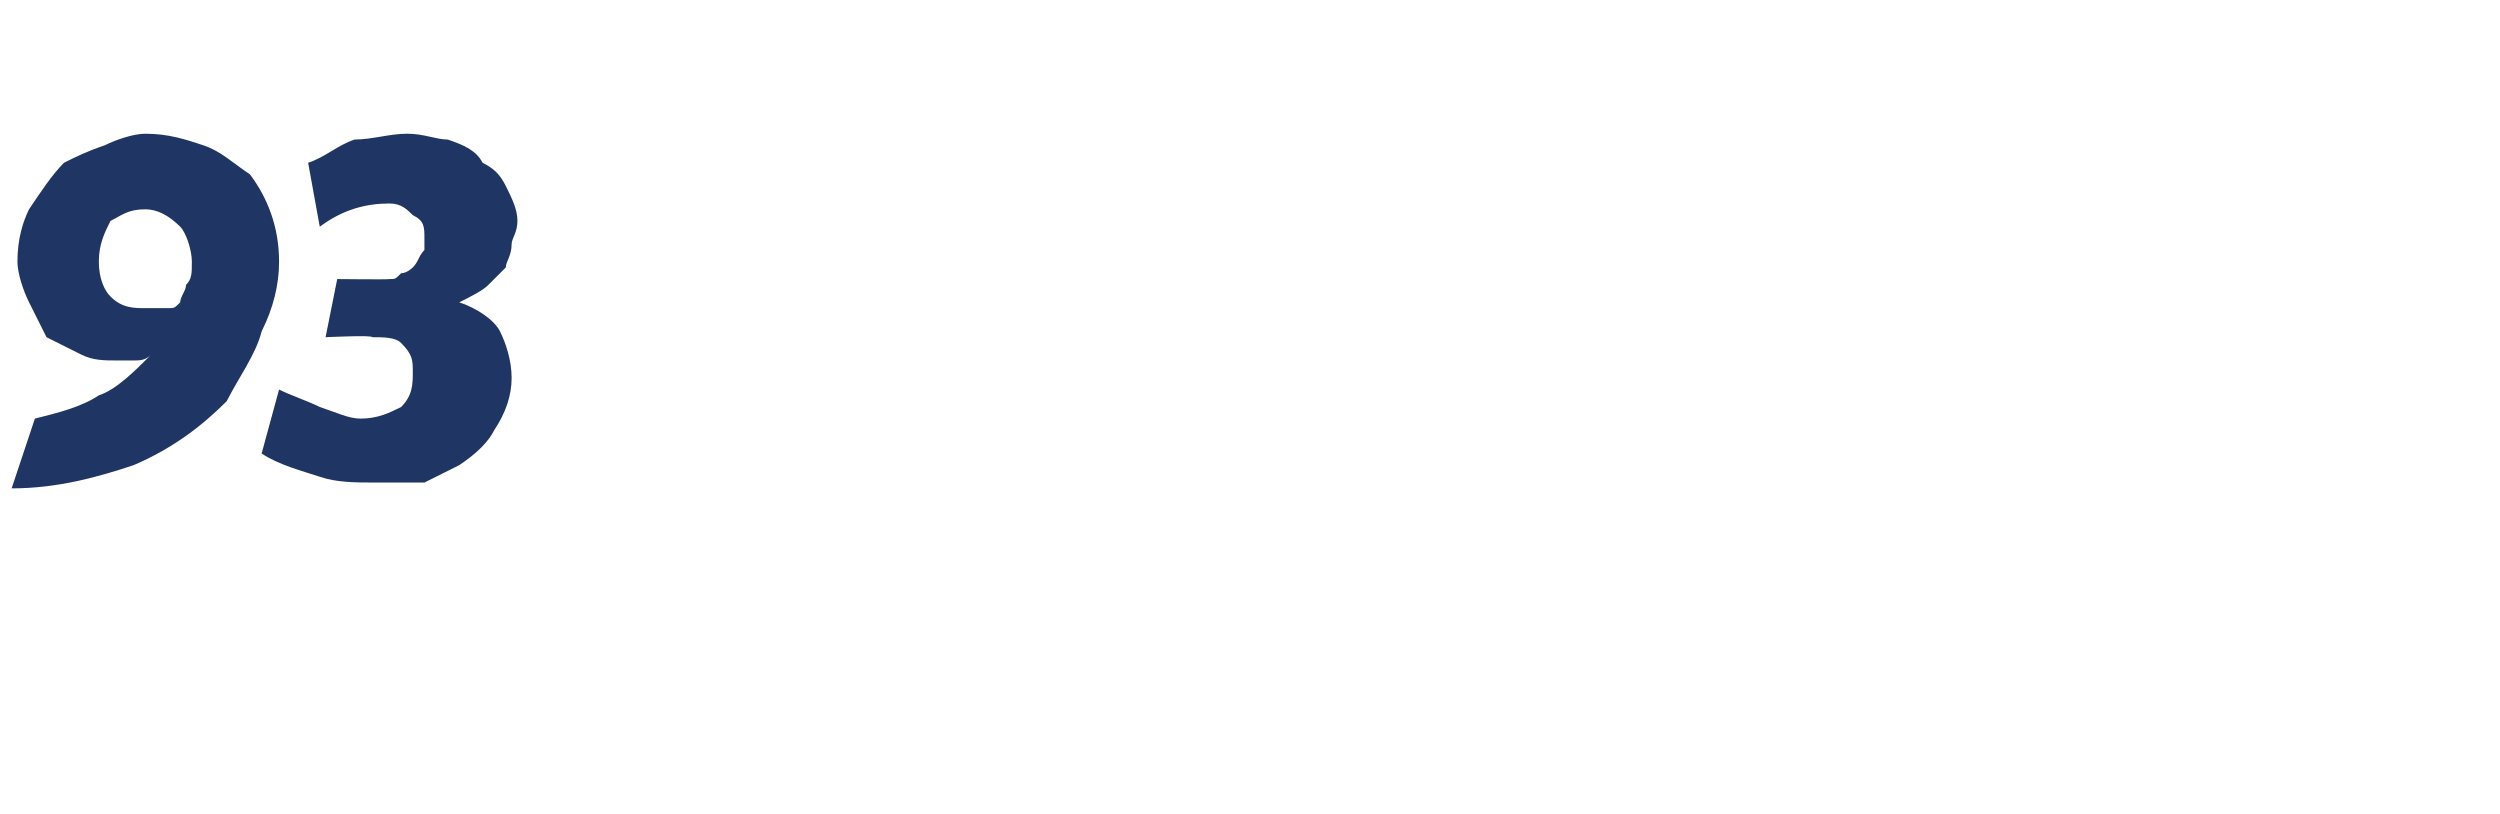<?xml version="1.0" standalone="no"?><!DOCTYPE svg PUBLIC "-//W3C//DTD SVG 1.1//EN" "http://www.w3.org/Graphics/SVG/1.1/DTD/svg11.dtd"><svg xmlns="http://www.w3.org/2000/svg" version="1.1" width="43px" height="14px" viewBox="0 -2 43 14" style="top:-2px">  <desc>93</desc>  <defs/>  <g id="Polygon213585">    <path d="M 0.6 5.2 C 1 5.1 1.4 5 1.7 4.8 C 2 4.7 2.3 4.4 2.6 4.1 C 2.5 4.2 2.4 4.2 2.3 4.2 C 2.2 4.2 2.1 4.2 2 4.2 C 1.8 4.2 1.6 4.2 1.4 4.1 C 1.2 4 1 3.9 0.8 3.8 C 0.7 3.6 0.6 3.4 0.5 3.2 C 0.4 3 0.3 2.7 0.3 2.5 C 0.3 2.1 0.4 1.8 0.5 1.6 C 0.7 1.3 0.9 1 1.1 0.8 C 1.3 0.7 1.5 0.6 1.8 0.5 C 2 0.4 2.3 0.3 2.5 0.3 C 2.9 0.3 3.2 0.4 3.5 0.5 C 3.8 0.6 4 0.8 4.3 1 C 4.6 1.4 4.8 1.9 4.8 2.5 C 4.8 2.9 4.7 3.3 4.5 3.7 C 4.4 4.1 4.1 4.5 3.9 4.9 C 3.5 5.3 3 5.7 2.3 6 C 1.7 6.2 1 6.4 0.2 6.4 C 0.2 6.4 0.6 5.2 0.6 5.2 Z M 2.9 3.3 C 3 3.3 3 3.3 3.1 3.2 C 3.1 3.1 3.2 3 3.2 2.9 C 3.3 2.8 3.3 2.7 3.3 2.5 C 3.3 2.3 3.2 2 3.1 1.9 C 2.9 1.7 2.7 1.6 2.5 1.6 C 2.2 1.6 2.1 1.7 1.9 1.8 C 1.8 2 1.7 2.2 1.7 2.5 C 1.7 2.8 1.8 3 1.9 3.1 C 2.1 3.3 2.3 3.3 2.5 3.3 C 2.6 3.3 2.7 3.3 2.7 3.3 C 2.8 3.3 2.8 3.3 2.9 3.3 C 2.9 3.3 2.9 3.3 2.9 3.3 Z M 6.7 2.8 C 6.8 2.8 6.8 2.8 6.9 2.7 C 7 2.7 7.1 2.6 7.1 2.6 C 7.2 2.5 7.2 2.4 7.3 2.3 C 7.3 2.2 7.3 2.2 7.3 2.1 C 7.3 1.9 7.3 1.8 7.1 1.7 C 7 1.6 6.9 1.5 6.7 1.5 C 6.3 1.5 5.9 1.6 5.5 1.9 C 5.5 1.9 5.3 0.8 5.3 0.8 C 5.6 0.7 5.8 0.5 6.1 0.4 C 6.4 0.4 6.7 0.3 7 0.3 C 7.3 0.3 7.5 0.4 7.7 0.4 C 8 0.5 8.2 0.6 8.3 0.8 C 8.5 0.9 8.6 1 8.7 1.2 C 8.8 1.4 8.9 1.6 8.9 1.8 C 8.9 2 8.8 2.1 8.8 2.2 C 8.8 2.4 8.7 2.5 8.7 2.6 C 8.6 2.7 8.5 2.8 8.4 2.9 C 8.3 3 8.1 3.1 7.9 3.2 C 8.2 3.3 8.5 3.5 8.6 3.7 C 8.7 3.9 8.8 4.2 8.8 4.5 C 8.8 4.8 8.7 5.1 8.5 5.4 C 8.4 5.6 8.2 5.8 7.9 6 C 7.7 6.1 7.5 6.2 7.3 6.3 C 7 6.3 6.8 6.3 6.5 6.3 C 6.1 6.3 5.8 6.3 5.5 6.2 C 5.2 6.1 4.8 6 4.5 5.8 C 4.5 5.8 4.8 4.7 4.8 4.7 C 5 4.8 5.3 4.9 5.5 5 C 5.8 5.1 6 5.2 6.2 5.2 C 6.5 5.2 6.7 5.1 6.9 5 C 7.1 4.8 7.1 4.6 7.1 4.4 C 7.1 4.2 7.1 4.1 6.9 3.9 C 6.8 3.8 6.6 3.8 6.4 3.8 C 6.42 3.76 5.6 3.8 5.6 3.8 L 5.8 2.8 C 5.8 2.8 6.68 2.81 6.7 2.8 Z " stroke="none" fill="#1f3564"/>  </g></svg>